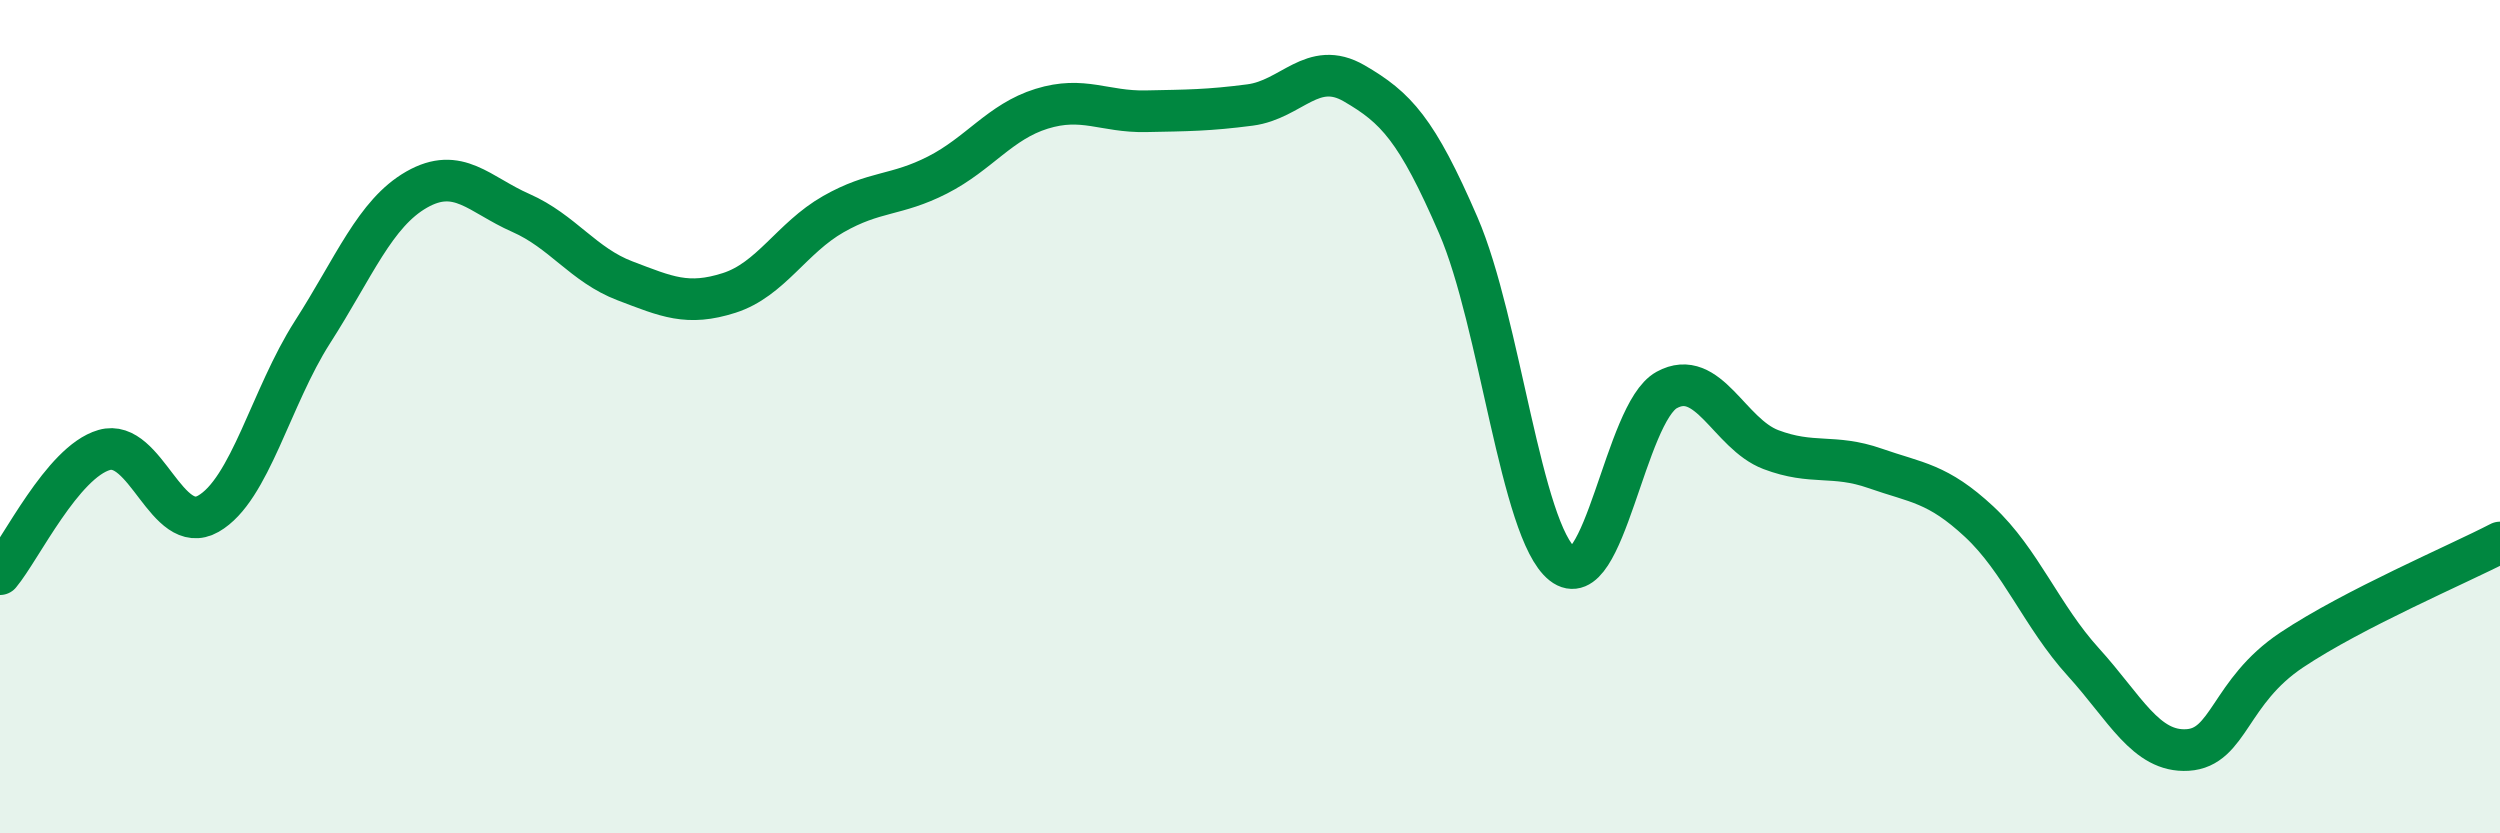 
    <svg width="60" height="20" viewBox="0 0 60 20" xmlns="http://www.w3.org/2000/svg">
      <path
        d="M 0,13.78 C 0.5,13.18 1.5,11.09 2.5,10.8 C 3.5,10.51 4,12.9 5,12.33 C 6,11.76 6.5,9.53 7.5,7.97 C 8.5,6.41 9,5.12 10,4.55 C 11,3.98 11.5,4.67 12.5,5.11 C 13.5,5.55 14,6.36 15,6.74 C 16,7.12 16.5,7.35 17.5,7.03 C 18.5,6.71 19,5.71 20,5.14 C 21,4.57 21.5,4.71 22.5,4.2 C 23.5,3.69 24,2.92 25,2.61 C 26,2.3 26.5,2.69 27.5,2.67 C 28.5,2.65 29,2.65 30,2.52 C 31,2.39 31.5,1.42 32.5,2 C 33.5,2.58 34,3.1 35,5.41 C 36,7.72 36.5,12.75 37.5,13.54 C 38.5,14.33 39,9.91 40,9.36 C 41,8.81 41.5,10.41 42.5,10.79 C 43.5,11.17 44,10.89 45,11.24 C 46,11.59 46.5,11.59 47.5,12.52 C 48.5,13.45 49,14.79 50,15.89 C 51,16.99 51.5,18.06 52.5,18 C 53.5,17.94 53.5,16.6 55,15.6 C 56.5,14.6 59,13.54 60,13.02L60 20L0 20Z"
        fill="#008740"
        opacity="0.1"
        stroke-linecap="round"
        stroke-linejoin="round"
      />
      <path
        d="M 0,13.78 C 0.5,13.18 1.5,11.09 2.5,10.8 C 3.5,10.51 4,12.9 5,12.33 C 6,11.76 6.5,9.53 7.5,7.97 C 8.5,6.41 9,5.12 10,4.55 C 11,3.98 11.5,4.67 12.5,5.11 C 13.5,5.55 14,6.36 15,6.74 C 16,7.12 16.5,7.35 17.5,7.03 C 18.5,6.71 19,5.71 20,5.14 C 21,4.57 21.5,4.71 22.5,4.2 C 23.5,3.69 24,2.92 25,2.61 C 26,2.3 26.5,2.69 27.5,2.67 C 28.5,2.65 29,2.65 30,2.52 C 31,2.39 31.5,1.42 32.5,2 C 33.5,2.58 34,3.1 35,5.41 C 36,7.72 36.5,12.75 37.5,13.54 C 38.5,14.33 39,9.91 40,9.36 C 41,8.81 41.5,10.41 42.5,10.79 C 43.5,11.17 44,10.89 45,11.24 C 46,11.59 46.5,11.59 47.5,12.52 C 48.5,13.45 49,14.79 50,15.89 C 51,16.99 51.5,18.06 52.5,18 C 53.5,17.94 53.5,16.6 55,15.6 C 56.5,14.6 59,13.54 60,13.02"
        stroke="#008740"
        stroke-width="1"
        fill="none"
        stroke-linecap="round"
        stroke-linejoin="round"
      />
    </svg>
  